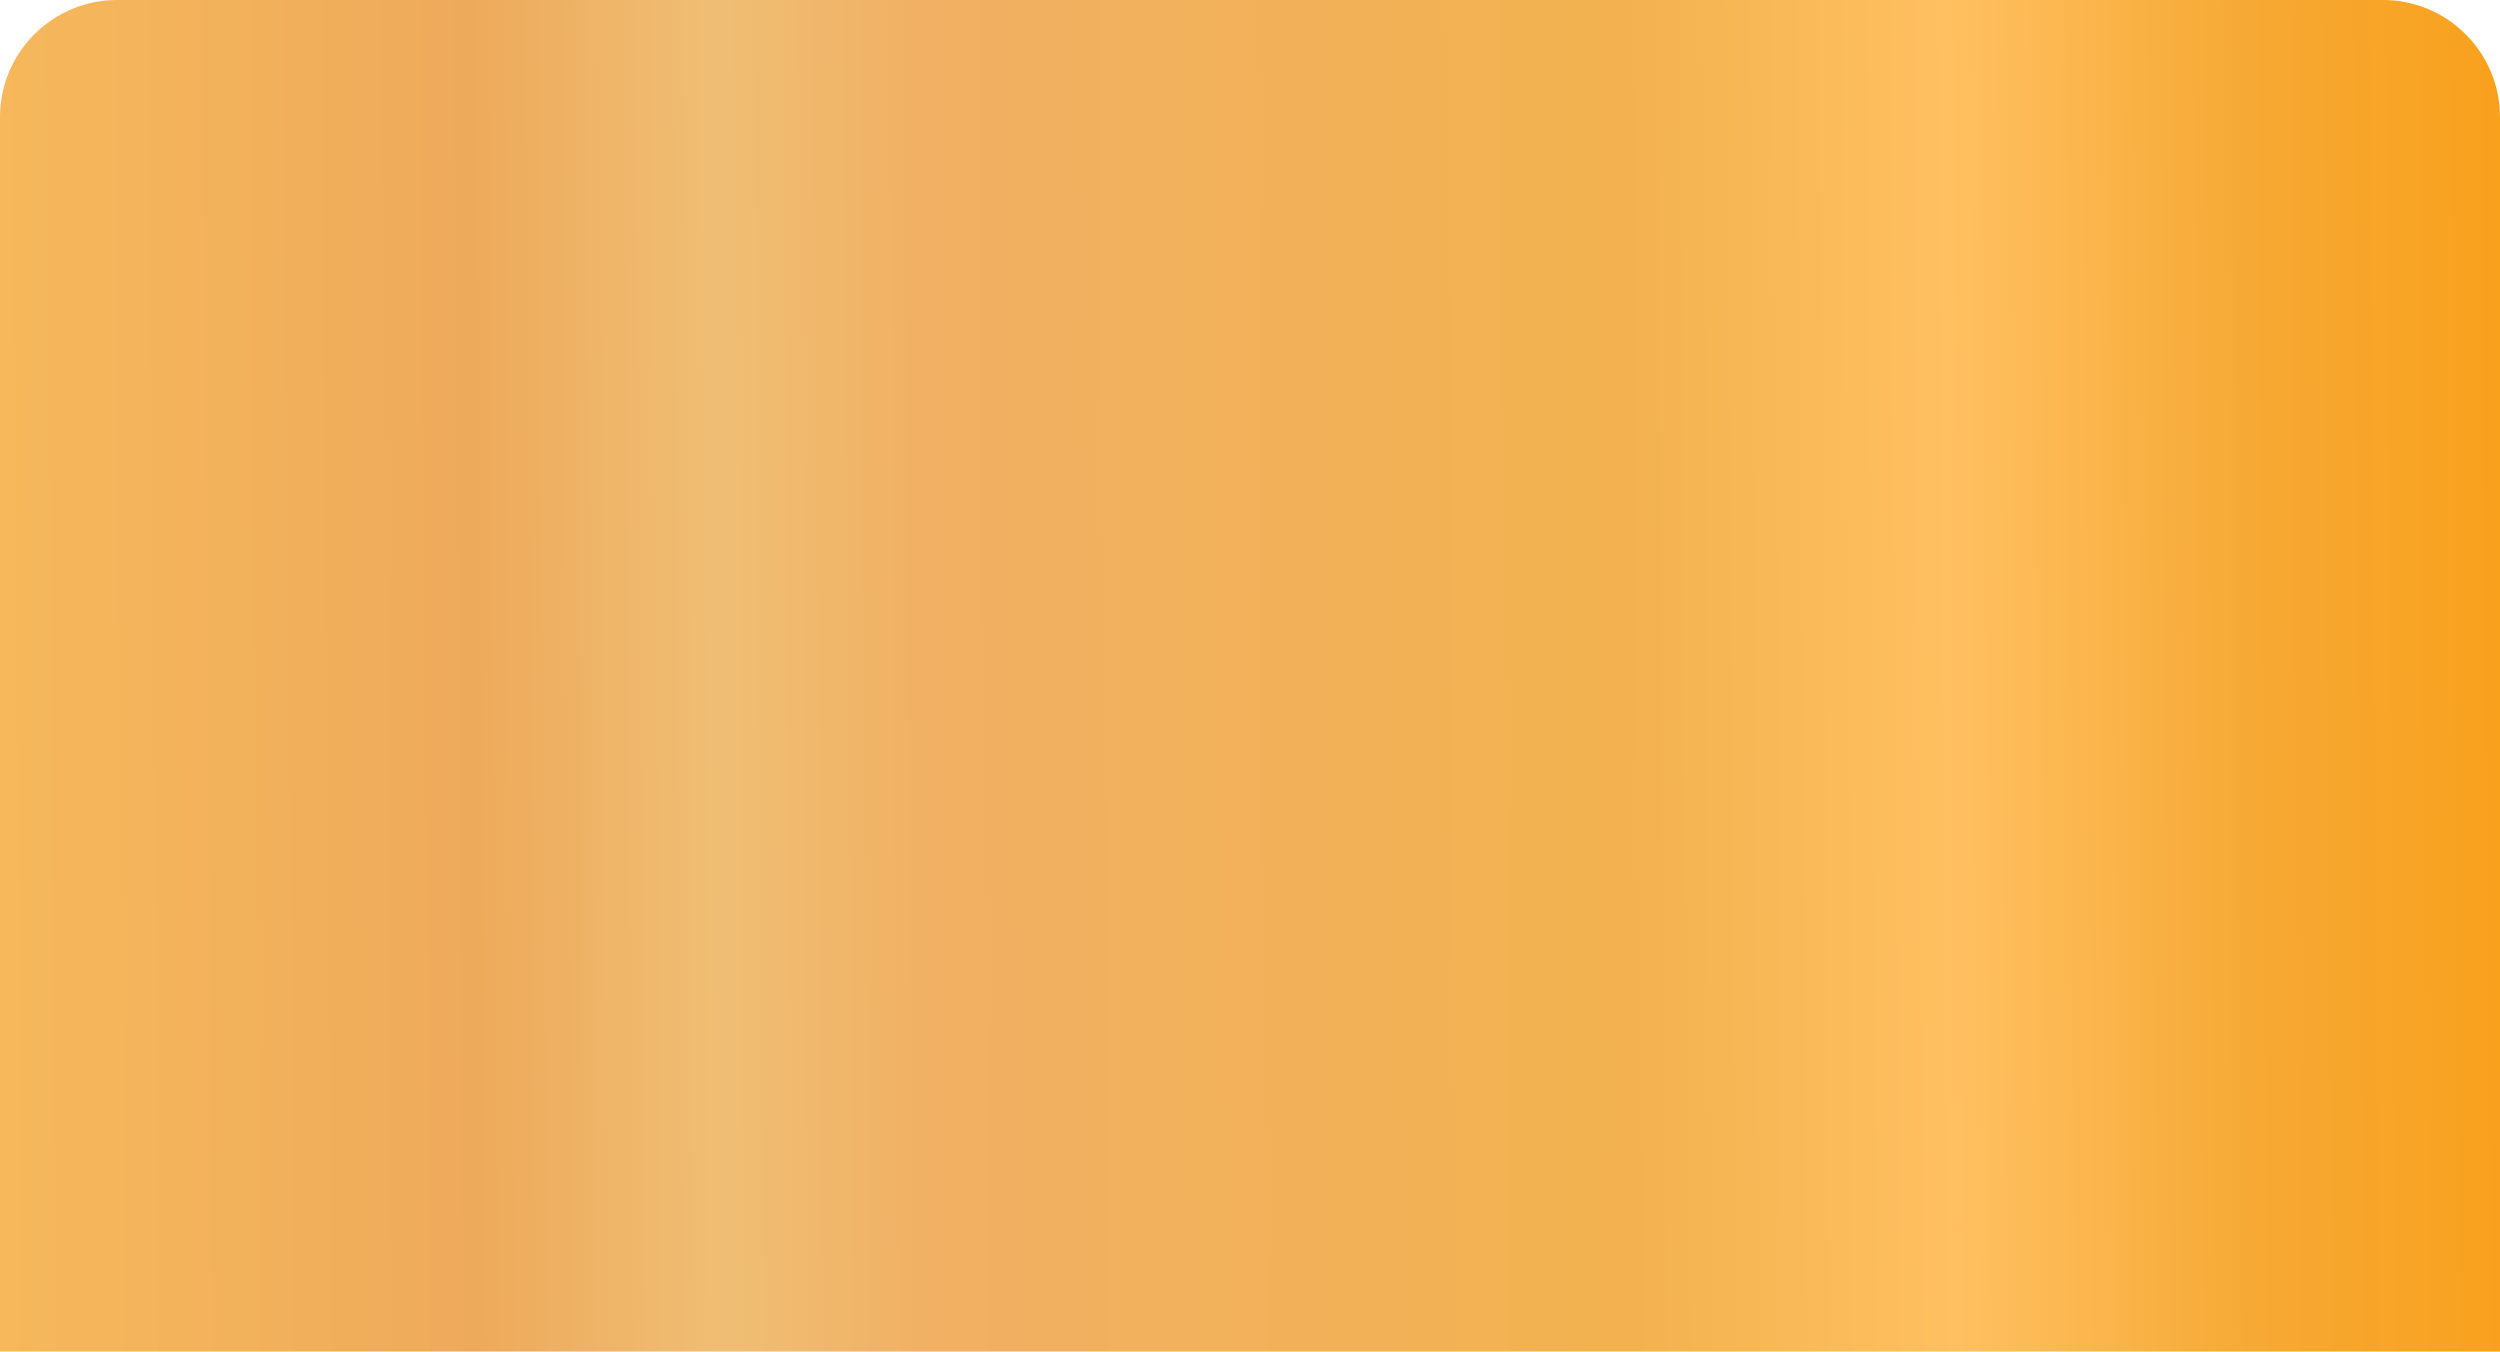<?xml version="1.0" encoding="UTF-8"?> <svg xmlns="http://www.w3.org/2000/svg" width="320" height="173" viewBox="0 0 320 173" fill="none"> <path d="M0 15C0 6.716 6.716 0 15 0H305C313.284 0 320 6.716 320 15V173H0V15Z" fill="url(#paint0_linear_655_11)"></path> <defs> <linearGradient id="paint0_linear_655_11" x1="2.94155e-06" y1="87.392" x2="320.233" y2="84.952" gradientUnits="userSpaceOnUse"> <stop stop-color="#F6B85B"></stop> <stop offset="0.19" stop-color="#EEAA5B"></stop> <stop offset="0.288" stop-color="#EFBE74"></stop> <stop offset="0.372" stop-color="#F1B063"></stop> <stop offset="0.65" stop-color="#F3B24F"></stop> <stop offset="0.781" stop-color="#FFC061"></stop> <stop offset="0.898" stop-color="#F6A935"></stop> <stop offset="1" stop-color="#F9A11D"></stop> </linearGradient> </defs> </svg> 